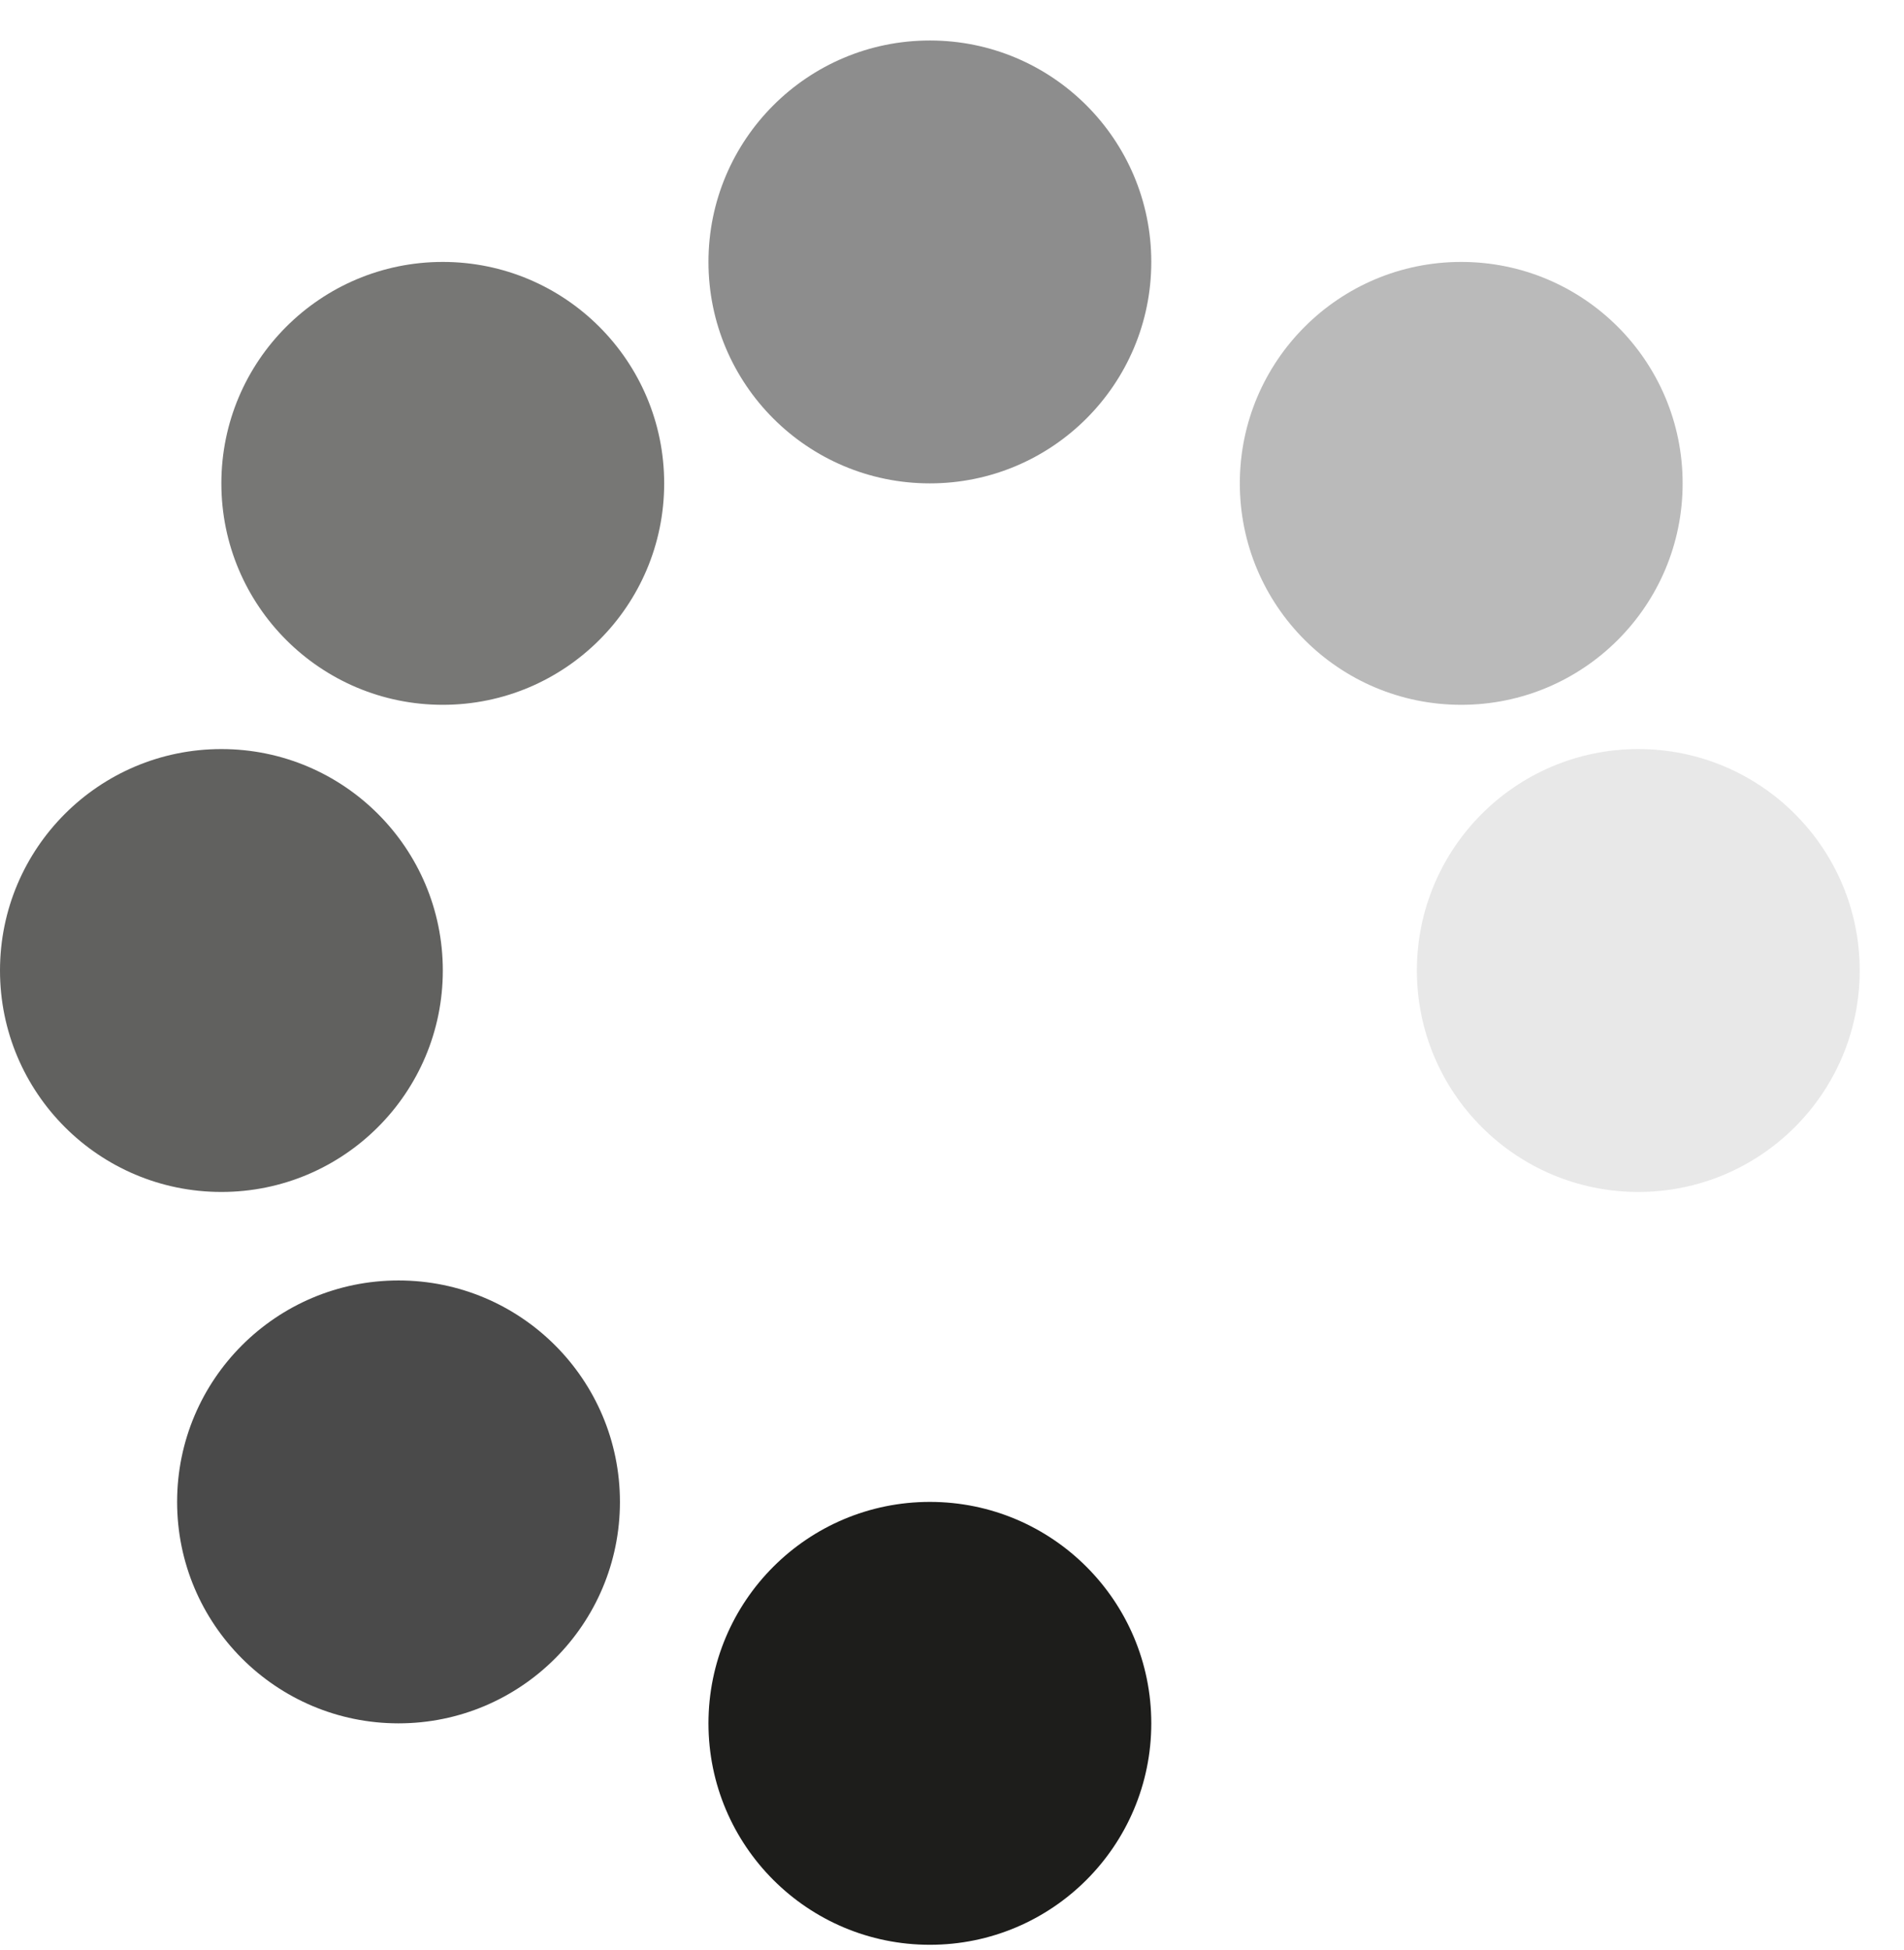 <svg width="42" height="43" viewBox="0 0 42 43" fill="none" xmlns="http://www.w3.org/2000/svg">
<ellipse cx="20.512" cy="38.009" rx="4.884" ry="4.884" fill="#1D1D1B"/>
<ellipse cx="8.791" cy="33.125" rx="4.884" ry="4.884" fill="#4A4A4A"/>
<ellipse cx="4.884" cy="21.405" rx="4.884" ry="4.884" fill="#61615F"/>
<ellipse cx="9.767" cy="10.661" rx="4.884" ry="4.884" fill="#777775"/>
<ellipse cx="20.512" cy="5.777" rx="4.884" ry="4.884" fill="#8D8D8D"/>
<ellipse cx="32.233" cy="10.661" rx="4.884" ry="4.884" fill="#BABABA"/>
<ellipse cx="36.139" cy="21.405" rx="4.884" ry="4.884" fill="#E8E8E8"/>
</svg>
